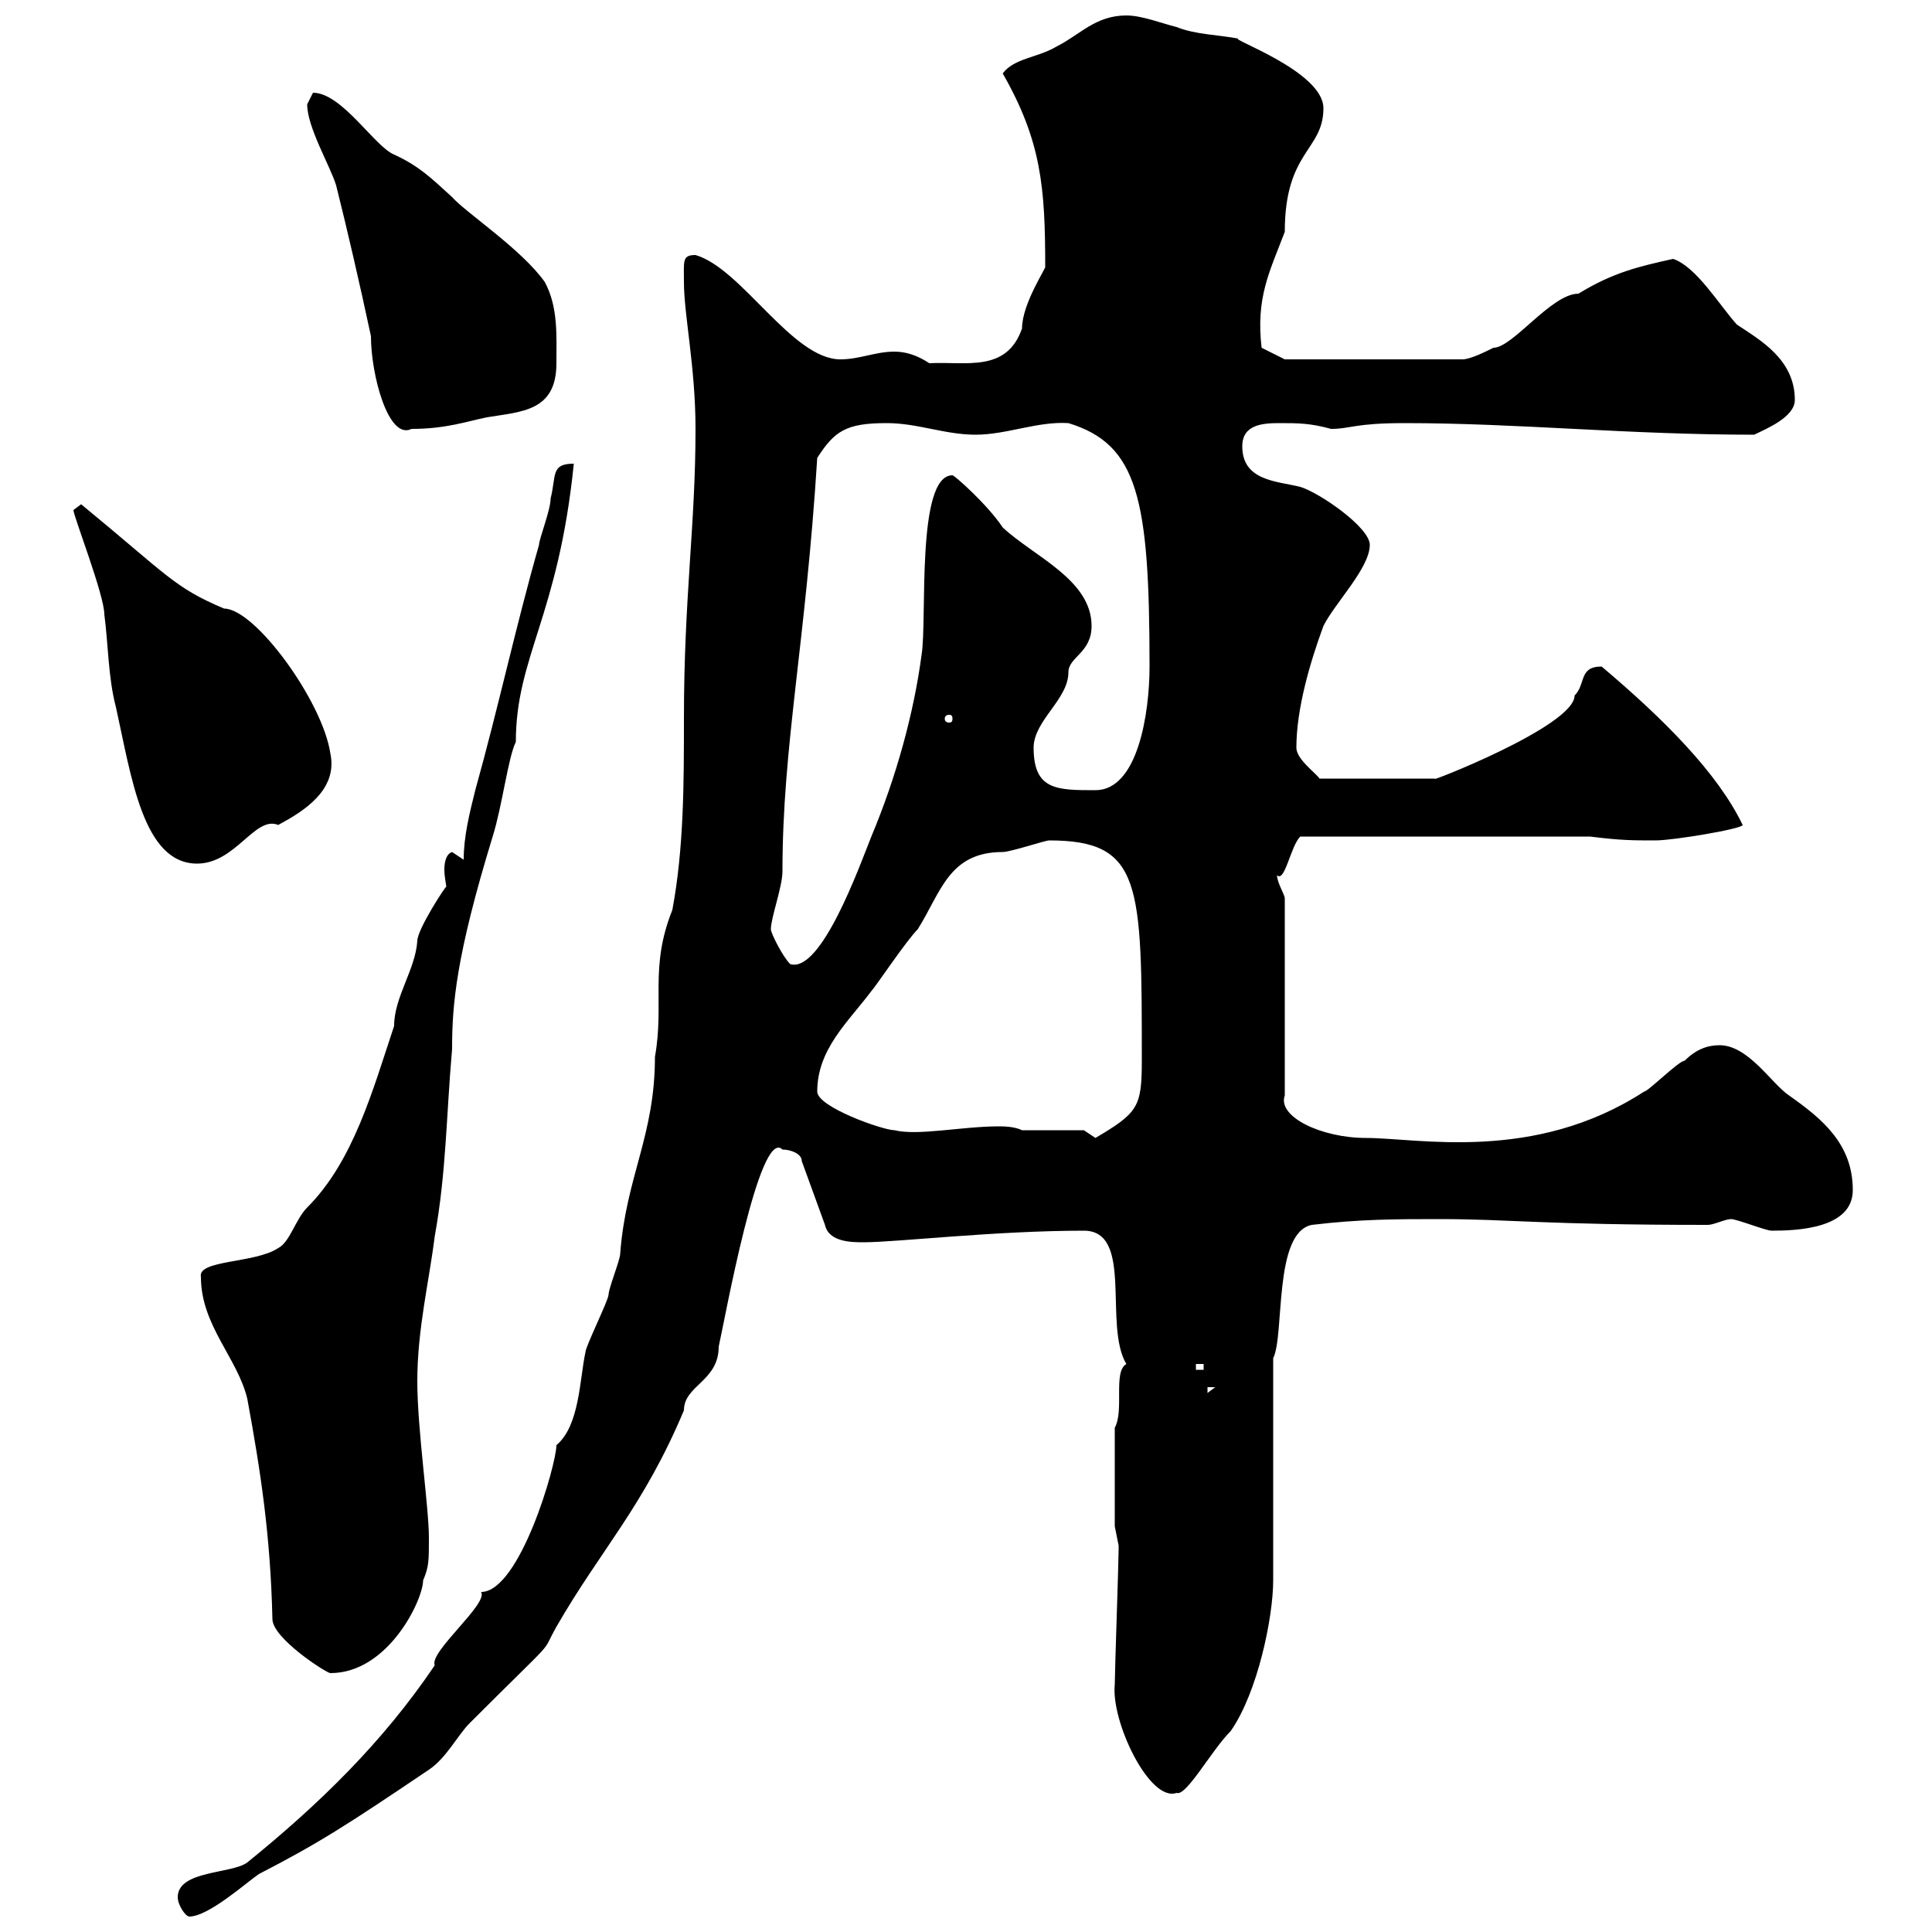 <svg xmlns="http://www.w3.org/2000/svg" xmlns:xlink="http://www.w3.org/1999/xlink" width="300" height="300"><path d="M27.60 294.60C27.60 295.80 28.80 297.60 29.40 297.60C32.40 297.60 38.40 292.20 40.20 291C49.50 286.20 53.70 283.50 66.60 274.80C69.30 273 71.10 269.40 72.90 267.60C87.30 253.20 83.70 257.40 86.40 252.60C93.30 240.60 99.90 234 106.20 219C106.20 215.10 111.60 214.50 111.60 209.10C112.50 205.20 117.90 174.90 121.50 178.50C122.70 178.50 124.50 179.10 124.50 180.30L128.10 190.20C128.70 192.90 132.30 192.90 134.10 192.90C139.20 192.90 154.50 191.10 168.30 191.10C176.10 191.10 171.30 205.80 174.90 211.80C172.80 213 174.60 219 173.10 221.70L173.10 237C173.10 237 173.70 240 173.70 240C173.70 240.60 173.70 240.60 173.70 240.60C173.70 242.40 173.10 259.80 173.10 261.60C172.50 267.30 178.50 279.90 182.70 278.40C184.20 279 188.10 271.80 191.10 268.80C195.30 262.80 197.70 251.10 197.70 245.40L197.70 210.90C199.50 207.30 197.70 191.40 203.70 190.20C211.20 189.30 216.90 189.30 223.50 189.30C234.60 189.30 239.40 190.20 265.20 190.20C266.10 190.20 267.90 189.30 268.80 189.30C269.70 189.30 274.20 191.10 275.10 191.10C279 191.10 287.70 190.80 287.70 184.80C287.70 177.60 282.90 173.70 277.80 170.10C275.10 168.30 271.50 162.30 267 162.30C265.20 162.30 263.40 162.90 261.60 164.70C260.70 164.70 255.90 169.50 255.30 169.50C238.20 180.60 220.20 176.70 212.10 176.70C205.20 176.70 198.30 173.40 199.50 170.10L199.50 139.50C199.50 138.90 198.30 137.10 198.30 135.90C199.50 137.10 200.40 131.40 201.90 129.90L246.90 129.90C251.70 130.50 253.50 130.50 257.10 130.50C259.80 130.50 270.60 128.70 270.60 128.10C266.70 120 258.30 111.60 248.70 103.50C245.10 103.50 246.30 106.20 244.50 108C244.50 112.80 221.10 121.80 222.90 120.90L204.90 120.90C204.30 120 201.30 117.90 201.30 116.10C201.30 110.10 203.40 102.90 205.50 97.20C207.30 93.60 212.70 88.20 212.70 84.60C212.70 81.90 204.90 76.50 201.90 75.60C198.30 74.70 192.90 74.70 192.90 69.30C192.90 66 195.90 65.70 198.60 65.70C201.60 65.70 203.40 65.70 206.70 66.60C209.70 66.60 210.30 65.70 218.10 65.70C235.80 65.70 252.60 67.50 272.40 67.50C274.20 66.60 278.70 64.80 278.70 62.10C278.70 55.80 273.30 52.80 269.70 50.40C267 47.40 263.40 41.40 259.80 40.20C254.40 41.40 250.50 42.30 245.10 45.60C240.90 45.60 234.90 54 231.90 54C230.70 54.60 228.30 55.80 227.10 55.80L199.50 55.80L195.90 54C195 46.20 197.10 42.30 199.50 36C199.50 23.40 205.50 23.40 205.50 16.80C205.50 11.10 190.80 6 192.30 6C189.30 5.40 185.70 5.40 182.70 4.20C180.30 3.60 177.30 2.40 174.90 2.40C170.10 2.40 167.70 5.40 164.10 7.20C161.10 9 157.50 9 155.70 11.40C161.70 21.90 162.30 29.10 162.30 41.40C162.60 41.40 158.70 47.10 158.70 51C156.30 57.90 150 56.10 144.30 56.40C142.50 55.20 140.70 54.60 138.90 54.60C135.90 54.60 133.50 55.80 130.50 55.80C123 55.80 115.20 41.70 108 39.60C105.90 39.60 106.20 40.50 106.20 43.80C106.20 48.90 108 57 108 66.60C108 81.60 106.20 92.70 106.20 111.60C106.20 121.50 106.20 131.70 104.40 141.30C100.80 150.30 103.20 155.70 101.70 164.10C101.70 176.40 97.20 182.70 96.30 194.70C96.30 195.60 94.50 200.10 94.50 201C94.50 201.90 90.90 209.10 90.90 210C90 214.20 90 221.40 86.40 224.40C86.40 227.40 80.70 247.20 74.70 247.20C75.90 249 66.60 256.50 67.50 258.60C59.40 270.60 49.50 280.20 38.40 289.20C36 291 27.60 290.40 27.60 294.60ZM31.20 198.30C31.20 205.80 36.90 210.90 38.40 217.20C40.50 228.60 42 238.50 42.30 251.40C42.30 254.40 50.70 259.80 51.30 259.80C60.30 259.80 65.70 248.40 65.70 245.40C66.60 243.30 66.60 242.40 66.60 238.80C66.60 234 64.80 222 64.80 214.50C64.80 206.40 66.60 199.20 67.50 192C69.30 182.10 69.30 173.10 70.20 162.90C70.20 156 70.80 148.50 76.50 129.90C78 125.10 78.90 117.60 80.10 115.20C80.10 102 86.70 95.70 89.10 72C85.50 72 86.40 73.80 85.50 77.40C85.50 79.20 83.70 83.70 83.70 84.60C80.10 97.20 77.40 109.80 73.80 122.70C72.90 126.30 72 129.90 72 133.50C72 133.50 70.20 132.30 70.20 132.30C69.30 132.60 69 133.80 69 135C69 136.20 69.30 137.40 69.30 137.70C69.30 137.40 64.80 144.30 64.80 146.10C64.50 150.60 61.20 154.80 61.20 159.30C57.90 169.20 54.90 180.30 47.70 187.50C45.90 189.30 45 192.90 43.20 193.80C39.60 196.20 30.60 195.60 31.20 198.30ZM187.50 215.40L188.70 215.40L187.50 216.30ZM185.70 211.80L186.90 211.80L186.90 212.70L185.70 212.70ZM168.30 175.50L158.70 175.50C157.50 174.90 155.70 174.90 155.10 174.90C149.40 174.90 142.50 176.40 138.90 175.50C137.10 175.50 126.90 171.90 126.90 169.50C126.90 162.90 131.70 158.70 135.30 153.90C135.90 153.30 140.70 146.10 142.50 144.30C146.10 138.60 147.30 132.30 155.70 132.30C156.90 132.30 162.30 130.50 162.90 130.50C177.30 130.50 177.30 137.10 177.30 164.70C177.30 171.90 176.70 172.80 170.10 176.70C170.10 176.70 168.30 175.50 168.30 175.50ZM119.70 144.30C119.70 142.50 121.50 137.70 121.50 135.30C121.50 115.80 125.10 99.90 126.90 71.10C129.60 66.90 131.40 65.70 137.70 65.70C142.50 65.70 146.70 67.50 151.50 67.50C156.30 67.50 161.10 65.40 165.90 65.70C176.70 69 178.50 77.40 178.50 103.50C178.50 110.70 176.70 122.70 170.10 122.70C164.10 122.70 160.50 122.70 160.50 116.10C160.50 111.90 165.90 108.60 165.90 104.40C165.90 102 169.50 101.40 169.50 97.20C169.50 90 160.50 86.40 155.70 81.90C153.30 78.30 148.20 73.80 147.90 73.80C142.20 73.80 144 96.30 143.10 101.70C141.90 110.70 139.20 120.60 135.30 129.90C133.50 134.40 127.50 151.20 122.70 149.70C121.50 148.50 119.70 144.90 119.70 144.30ZM11.40 79.20C11.40 80.10 16.20 92.40 16.20 95.40C16.80 99.90 16.80 105.30 18 109.80C20.40 120.60 22.20 134.10 30.60 134.10C36.60 134.10 39.60 126.60 43.20 128.10C47.10 126 52.50 122.70 51.30 117C50.10 108.90 39.60 94.50 34.80 94.50C27 91.20 26.10 89.40 12.60 78.30C12.60 78.30 11.40 79.20 11.40 79.20ZM147.90 111.60C147.90 112.20 147.60 112.20 147.30 112.20C147.30 112.20 146.70 112.20 146.70 111.60C146.70 111 147.30 111 147.30 111C147.60 111 147.90 111 147.90 111.60ZM47.70 16.20C47.70 19.80 51.30 25.80 52.20 28.80C54 36 55.80 43.80 57.60 52.20C57.60 58.20 60.30 68.40 63.90 66.60C69.30 66.60 72.60 65.40 75.60 64.80C81 63.90 86.40 63.90 86.40 56.40C86.40 52.20 86.70 47.70 84.60 43.80C81 38.70 72.30 33 70.20 30.60C66.90 27.60 65.10 25.80 61.20 24C58.20 22.80 53.10 14.40 48.60 14.40C48.60 14.40 47.70 16.20 47.70 16.20Z"/></svg>